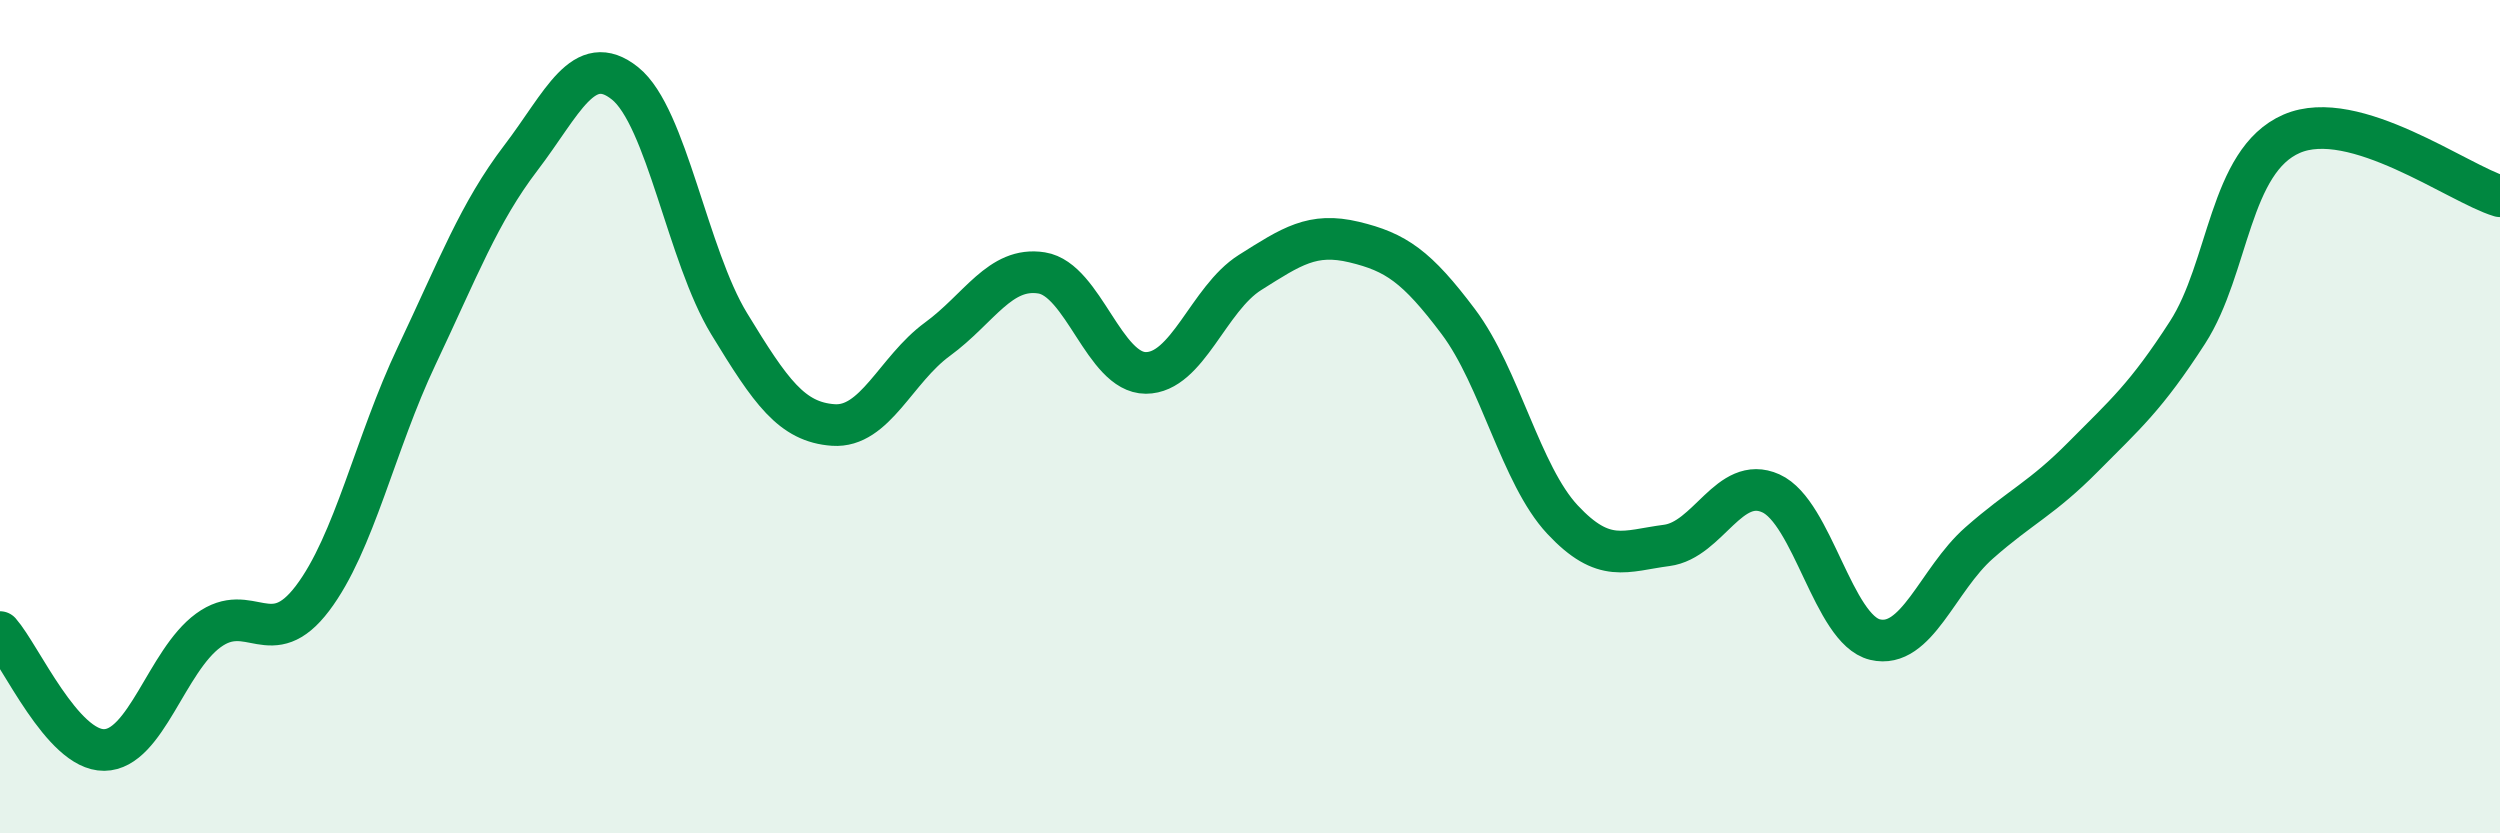 
    <svg width="60" height="20" viewBox="0 0 60 20" xmlns="http://www.w3.org/2000/svg">
      <path
        d="M 0,15.17 C 0.5,15.74 1.5,18.01 2.5,18 C 3.5,17.99 4,15.86 5,15.13 C 6,14.4 6.5,15.68 7.5,14.36 C 8.5,13.04 9,10.65 10,8.54 C 11,6.43 11.5,5.1 12.5,3.79 C 13.5,2.48 14,1.2 15,2 C 16,2.8 16.5,6.13 17.5,7.77 C 18.5,9.41 19,10.13 20,10.2 C 21,10.27 21.5,8.87 22.5,8.14 C 23.5,7.41 24,6.39 25,6.55 C 26,6.71 26.5,8.95 27.5,8.95 C 28.5,8.95 29,7.17 30,6.54 C 31,5.91 31.5,5.57 32.5,5.81 C 33.5,6.05 34,6.39 35,7.72 C 36,9.05 36.5,11.4 37.5,12.47 C 38.5,13.54 39,13.22 40,13.09 C 41,12.96 41.5,11.39 42.5,11.84 C 43.5,12.29 44,15.11 45,15.35 C 46,15.59 46.5,13.91 47.5,13.03 C 48.5,12.15 49,11.97 50,10.96 C 51,9.95 51.5,9.53 52.5,7.98 C 53.5,6.43 53.5,3.86 55,3.21 C 56.5,2.56 59,4.41 60,4.71L60 20L0 20Z"
        fill="#008740"
        opacity="0.1"
        stroke-linecap="round"
        stroke-linejoin="round"
      />
      <path
        d="M 0,15.17 C 0.5,15.74 1.5,18.01 2.5,18 C 3.5,17.99 4,15.86 5,15.13 C 6,14.4 6.5,15.68 7.5,14.36 C 8.5,13.04 9,10.65 10,8.54 C 11,6.43 11.5,5.1 12.5,3.79 C 13.5,2.48 14,1.2 15,2 C 16,2.8 16.5,6.13 17.5,7.77 C 18.5,9.41 19,10.13 20,10.2 C 21,10.27 21.5,8.87 22.5,8.14 C 23.5,7.41 24,6.39 25,6.55 C 26,6.71 26.5,8.95 27.5,8.95 C 28.5,8.95 29,7.17 30,6.54 C 31,5.91 31.5,5.57 32.5,5.81 C 33.5,6.05 34,6.39 35,7.72 C 36,9.05 36.5,11.4 37.5,12.47 C 38.5,13.54 39,13.22 40,13.09 C 41,12.96 41.5,11.39 42.5,11.84 C 43.5,12.29 44,15.11 45,15.35 C 46,15.59 46.5,13.91 47.5,13.03 C 48.5,12.15 49,11.97 50,10.96 C 51,9.95 51.5,9.53 52.5,7.98 C 53.5,6.43 53.5,3.86 55,3.21 C 56.5,2.56 59,4.41 60,4.71"
        stroke="#008740"
        stroke-width="1"
        fill="none"
        stroke-linecap="round"
        stroke-linejoin="round"
      />
    </svg>
  